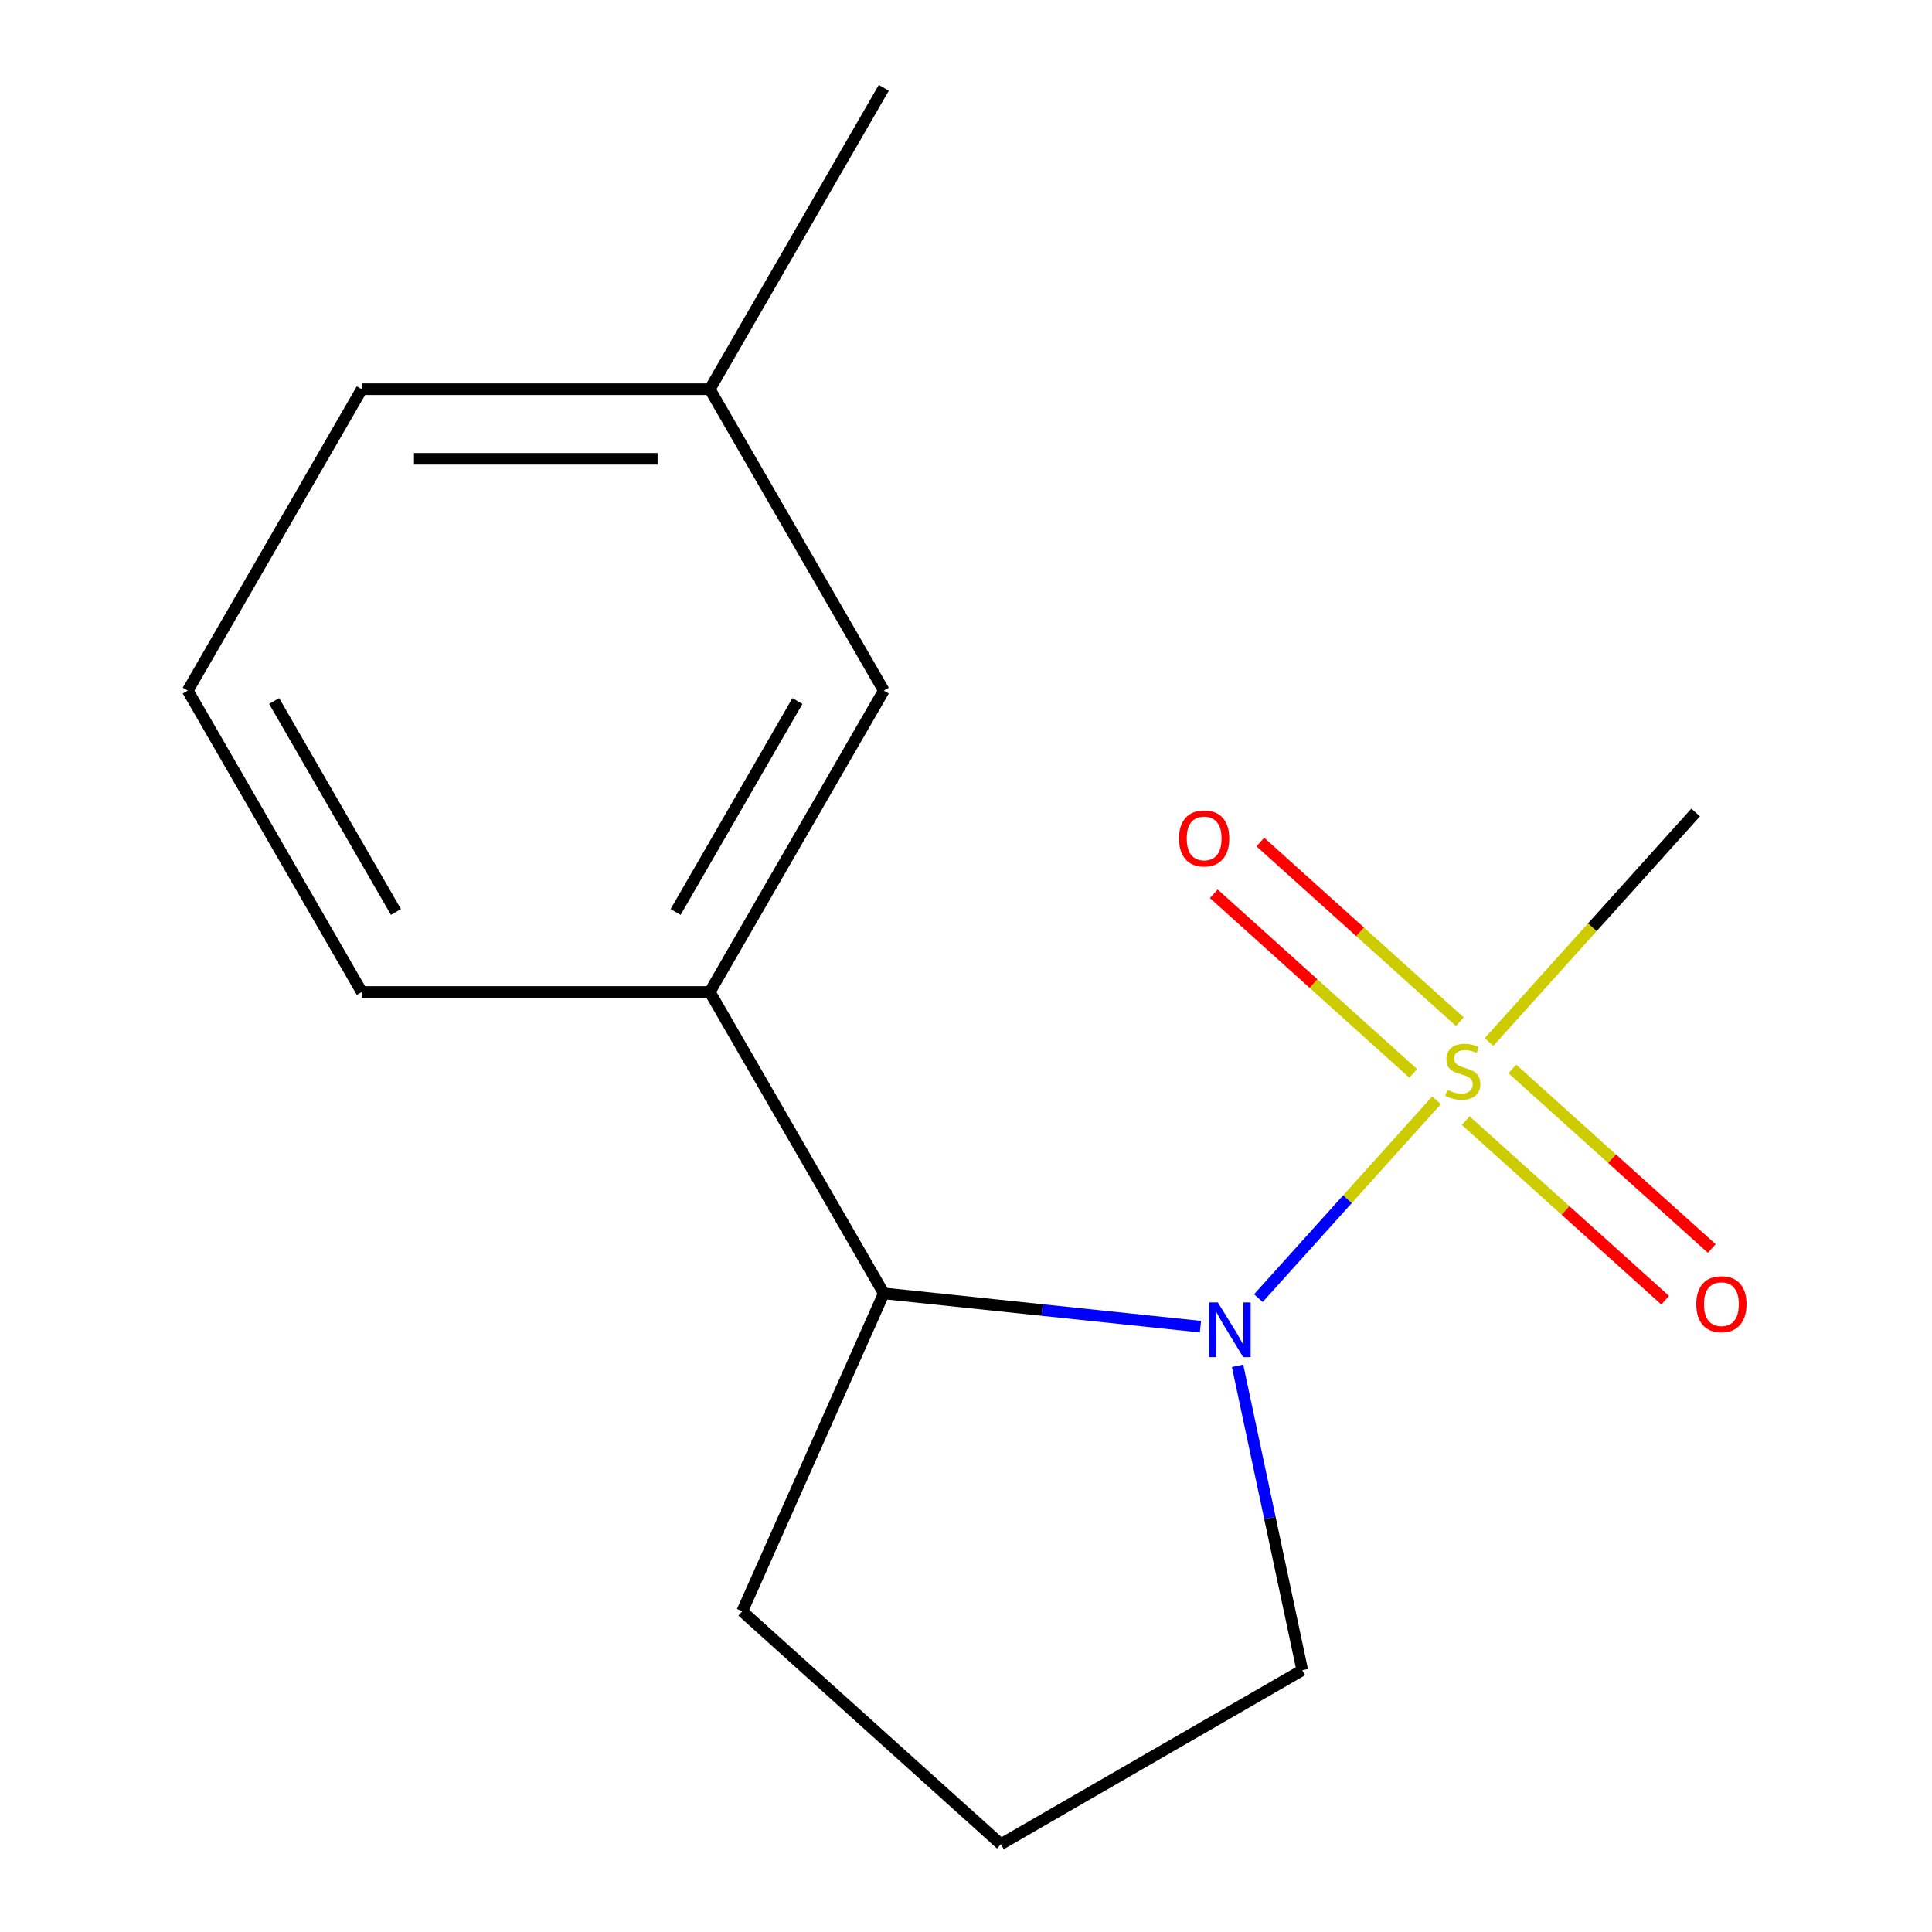 <?xml version='1.0' encoding='iso-8859-1'?>
<svg version='1.1' baseProfile='full'
              xmlns='http://www.w3.org/2000/svg'
                      xmlns:rdkit='http://www.rdkit.org/xml'
                      xmlns:xlink='http://www.w3.org/1999/xlink'
                  xml:space='preserve'
width='1000px' height='1000px' viewBox='0 0 1000 1000'>
<!-- END OF HEADER -->
<rect style='opacity:1.0;fill:#FFFFFF;stroke:none' width='1000' height='1000' x='0' y='0'> </rect>
<path class='bond-0' d='M 743.547,569.503 L 697.441,620.71' style='fill:none;fill-rule:evenodd;stroke:#CCCC00;stroke-width:6px;stroke-linecap:butt;stroke-linejoin:miter;stroke-opacity:1' />
<path class='bond-0' d='M 697.441,620.71 L 651.334,671.917' style='fill:none;fill-rule:evenodd;stroke:#0000FF;stroke-width:6px;stroke-linecap:butt;stroke-linejoin:miter;stroke-opacity:1' />
<path class='bond-3' d='M 755.601,528.801 L 703.983,482.324' style='fill:none;fill-rule:evenodd;stroke:#CCCC00;stroke-width:6px;stroke-linecap:butt;stroke-linejoin:miter;stroke-opacity:1' />
<path class='bond-3' d='M 703.983,482.324 L 652.365,435.847' style='fill:none;fill-rule:evenodd;stroke:#FF0000;stroke-width:6px;stroke-linecap:butt;stroke-linejoin:miter;stroke-opacity:1' />
<path class='bond-3' d='M 731.494,555.574 L 679.877,509.097' style='fill:none;fill-rule:evenodd;stroke:#CCCC00;stroke-width:6px;stroke-linecap:butt;stroke-linejoin:miter;stroke-opacity:1' />
<path class='bond-3' d='M 679.877,509.097 L 628.259,462.62' style='fill:none;fill-rule:evenodd;stroke:#FF0000;stroke-width:6px;stroke-linecap:butt;stroke-linejoin:miter;stroke-opacity:1' />
<path class='bond-4' d='M 758.661,580.034 L 810.278,626.511' style='fill:none;fill-rule:evenodd;stroke:#CCCC00;stroke-width:6px;stroke-linecap:butt;stroke-linejoin:miter;stroke-opacity:1' />
<path class='bond-4' d='M 810.278,626.511 L 861.896,672.988' style='fill:none;fill-rule:evenodd;stroke:#FF0000;stroke-width:6px;stroke-linecap:butt;stroke-linejoin:miter;stroke-opacity:1' />
<path class='bond-4' d='M 782.767,553.262 L 834.385,599.738' style='fill:none;fill-rule:evenodd;stroke:#CCCC00;stroke-width:6px;stroke-linecap:butt;stroke-linejoin:miter;stroke-opacity:1' />
<path class='bond-4' d='M 834.385,599.738 L 886.002,646.215' style='fill:none;fill-rule:evenodd;stroke:#FF0000;stroke-width:6px;stroke-linecap:butt;stroke-linejoin:miter;stroke-opacity:1' />
<path class='bond-6' d='M 770.714,539.332 L 824.189,479.942' style='fill:none;fill-rule:evenodd;stroke:#CCCC00;stroke-width:6px;stroke-linecap:butt;stroke-linejoin:miter;stroke-opacity:1' />
<path class='bond-6' d='M 824.189,479.942 L 877.663,420.553' style='fill:none;fill-rule:evenodd;stroke:#000000;stroke-width:6px;stroke-linecap:butt;stroke-linejoin:miter;stroke-opacity:1' />
<path class='bond-1' d='M 621.355,686.68 L 539.404,678.067' style='fill:none;fill-rule:evenodd;stroke:#0000FF;stroke-width:6px;stroke-linecap:butt;stroke-linejoin:miter;stroke-opacity:1' />
<path class='bond-1' d='M 539.404,678.067 L 457.452,669.453' style='fill:none;fill-rule:evenodd;stroke:#000000;stroke-width:6px;stroke-linecap:butt;stroke-linejoin:miter;stroke-opacity:1' />
<path class='bond-7' d='M 640.565,706.946 L 657.308,785.712' style='fill:none;fill-rule:evenodd;stroke:#0000FF;stroke-width:6px;stroke-linecap:butt;stroke-linejoin:miter;stroke-opacity:1' />
<path class='bond-7' d='M 657.308,785.712 L 674.05,864.479' style='fill:none;fill-rule:evenodd;stroke:#000000;stroke-width:6px;stroke-linecap:butt;stroke-linejoin:miter;stroke-opacity:1' />
<path class='bond-2' d='M 457.452,669.453 L 367.386,513.454' style='fill:none;fill-rule:evenodd;stroke:#000000;stroke-width:6px;stroke-linecap:butt;stroke-linejoin:miter;stroke-opacity:1' />
<path class='bond-9' d='M 457.452,669.453 L 384.185,834.013' style='fill:none;fill-rule:evenodd;stroke:#000000;stroke-width:6px;stroke-linecap:butt;stroke-linejoin:miter;stroke-opacity:1' />
<path class='bond-5' d='M 367.386,513.454 L 457.452,357.454' style='fill:none;fill-rule:evenodd;stroke:#000000;stroke-width:6px;stroke-linecap:butt;stroke-linejoin:miter;stroke-opacity:1' />
<path class='bond-5' d='M 349.696,472.04 L 412.742,362.841' style='fill:none;fill-rule:evenodd;stroke:#000000;stroke-width:6px;stroke-linecap:butt;stroke-linejoin:miter;stroke-opacity:1' />
<path class='bond-10' d='M 367.386,513.454 L 187.253,513.454' style='fill:none;fill-rule:evenodd;stroke:#000000;stroke-width:6px;stroke-linecap:butt;stroke-linejoin:miter;stroke-opacity:1' />
<path class='bond-8' d='M 457.452,357.454 L 367.386,201.454' style='fill:none;fill-rule:evenodd;stroke:#000000;stroke-width:6px;stroke-linecap:butt;stroke-linejoin:miter;stroke-opacity:1' />
<path class='bond-11' d='M 674.05,864.479 L 518.05,954.545' style='fill:none;fill-rule:evenodd;stroke:#000000;stroke-width:6px;stroke-linecap:butt;stroke-linejoin:miter;stroke-opacity:1' />
<path class='bond-14' d='M 367.386,201.454 L 457.452,45.455' style='fill:none;fill-rule:evenodd;stroke:#000000;stroke-width:6px;stroke-linecap:butt;stroke-linejoin:miter;stroke-opacity:1' />
<path class='bond-16' d='M 367.386,201.454 L 187.253,201.454' style='fill:none;fill-rule:evenodd;stroke:#000000;stroke-width:6px;stroke-linecap:butt;stroke-linejoin:miter;stroke-opacity:1' />
<path class='bond-16' d='M 340.366,237.481 L 214.273,237.481' style='fill:none;fill-rule:evenodd;stroke:#000000;stroke-width:6px;stroke-linecap:butt;stroke-linejoin:miter;stroke-opacity:1' />
<path class='bond-15' d='M 384.185,834.013 L 518.05,954.545' style='fill:none;fill-rule:evenodd;stroke:#000000;stroke-width:6px;stroke-linecap:butt;stroke-linejoin:miter;stroke-opacity:1' />
<path class='bond-12' d='M 187.253,513.454 L 97.186,357.454' style='fill:none;fill-rule:evenodd;stroke:#000000;stroke-width:6px;stroke-linecap:butt;stroke-linejoin:miter;stroke-opacity:1' />
<path class='bond-12' d='M 204.943,472.04 L 141.896,362.841' style='fill:none;fill-rule:evenodd;stroke:#000000;stroke-width:6px;stroke-linecap:butt;stroke-linejoin:miter;stroke-opacity:1' />
<path class='bond-13' d='M 97.186,357.454 L 187.253,201.454' style='fill:none;fill-rule:evenodd;stroke:#000000;stroke-width:6px;stroke-linecap:butt;stroke-linejoin:miter;stroke-opacity:1' />
<path  class='atom-0' d='M 749.131 564.138
Q 749.451 564.258, 750.771 564.818
Q 752.091 565.378, 753.531 565.738
Q 755.011 566.058, 756.451 566.058
Q 759.131 566.058, 760.691 564.778
Q 762.251 563.458, 762.251 561.178
Q 762.251 559.618, 761.451 558.658
Q 760.691 557.698, 759.491 557.178
Q 758.291 556.658, 756.291 556.058
Q 753.771 555.298, 752.251 554.578
Q 750.771 553.858, 749.691 552.338
Q 748.651 550.818, 748.651 548.258
Q 748.651 544.698, 751.051 542.498
Q 753.491 540.298, 758.291 540.298
Q 761.571 540.298, 765.291 541.858
L 764.371 544.938
Q 760.971 543.538, 758.411 543.538
Q 755.651 543.538, 754.131 544.698
Q 752.611 545.818, 752.651 547.778
Q 752.651 549.298, 753.411 550.218
Q 754.211 551.138, 755.331 551.658
Q 756.491 552.178, 758.411 552.778
Q 760.971 553.578, 762.491 554.378
Q 764.011 555.178, 765.091 556.818
Q 766.211 558.418, 766.211 561.178
Q 766.211 565.098, 763.571 567.218
Q 760.971 569.298, 756.611 569.298
Q 754.091 569.298, 752.171 568.738
Q 750.291 568.218, 748.051 567.298
L 749.131 564.138
' fill='#CCCC00'/>
<path  class='atom-1' d='M 630.338 674.122
L 639.618 689.122
Q 640.538 690.602, 642.018 693.282
Q 643.498 695.962, 643.578 696.122
L 643.578 674.122
L 647.338 674.122
L 647.338 702.442
L 643.458 702.442
L 633.498 686.042
Q 632.338 684.122, 631.098 681.922
Q 629.898 679.722, 629.538 679.042
L 629.538 702.442
L 625.858 702.442
L 625.858 674.122
L 630.338 674.122
' fill='#0000FF'/>
<path  class='atom-4' d='M 610.266 433.965
Q 610.266 427.165, 613.626 423.365
Q 616.986 419.565, 623.266 419.565
Q 629.546 419.565, 632.906 423.365
Q 636.266 427.165, 636.266 433.965
Q 636.266 440.845, 632.866 444.765
Q 629.466 448.645, 623.266 448.645
Q 617.026 448.645, 613.626 444.765
Q 610.266 440.885, 610.266 433.965
M 623.266 445.445
Q 627.586 445.445, 629.906 442.565
Q 632.266 439.645, 632.266 433.965
Q 632.266 428.405, 629.906 425.605
Q 627.586 422.765, 623.266 422.765
Q 618.946 422.765, 616.586 425.565
Q 614.266 428.365, 614.266 433.965
Q 614.266 439.685, 616.586 442.565
Q 618.946 445.445, 623.266 445.445
' fill='#FF0000'/>
<path  class='atom-5' d='M 877.996 675.03
Q 877.996 668.23, 881.356 664.43
Q 884.716 660.63, 890.996 660.63
Q 897.276 660.63, 900.636 664.43
Q 903.996 668.23, 903.996 675.03
Q 903.996 681.91, 900.596 685.83
Q 897.196 689.71, 890.996 689.71
Q 884.756 689.71, 881.356 685.83
Q 877.996 681.95, 877.996 675.03
M 890.996 686.51
Q 895.316 686.51, 897.636 683.63
Q 899.996 680.71, 899.996 675.03
Q 899.996 669.47, 897.636 666.67
Q 895.316 663.83, 890.996 663.83
Q 886.676 663.83, 884.316 666.63
Q 881.996 669.43, 881.996 675.03
Q 881.996 680.75, 884.316 683.63
Q 886.676 686.51, 890.996 686.51
' fill='#FF0000'/>
</svg>
